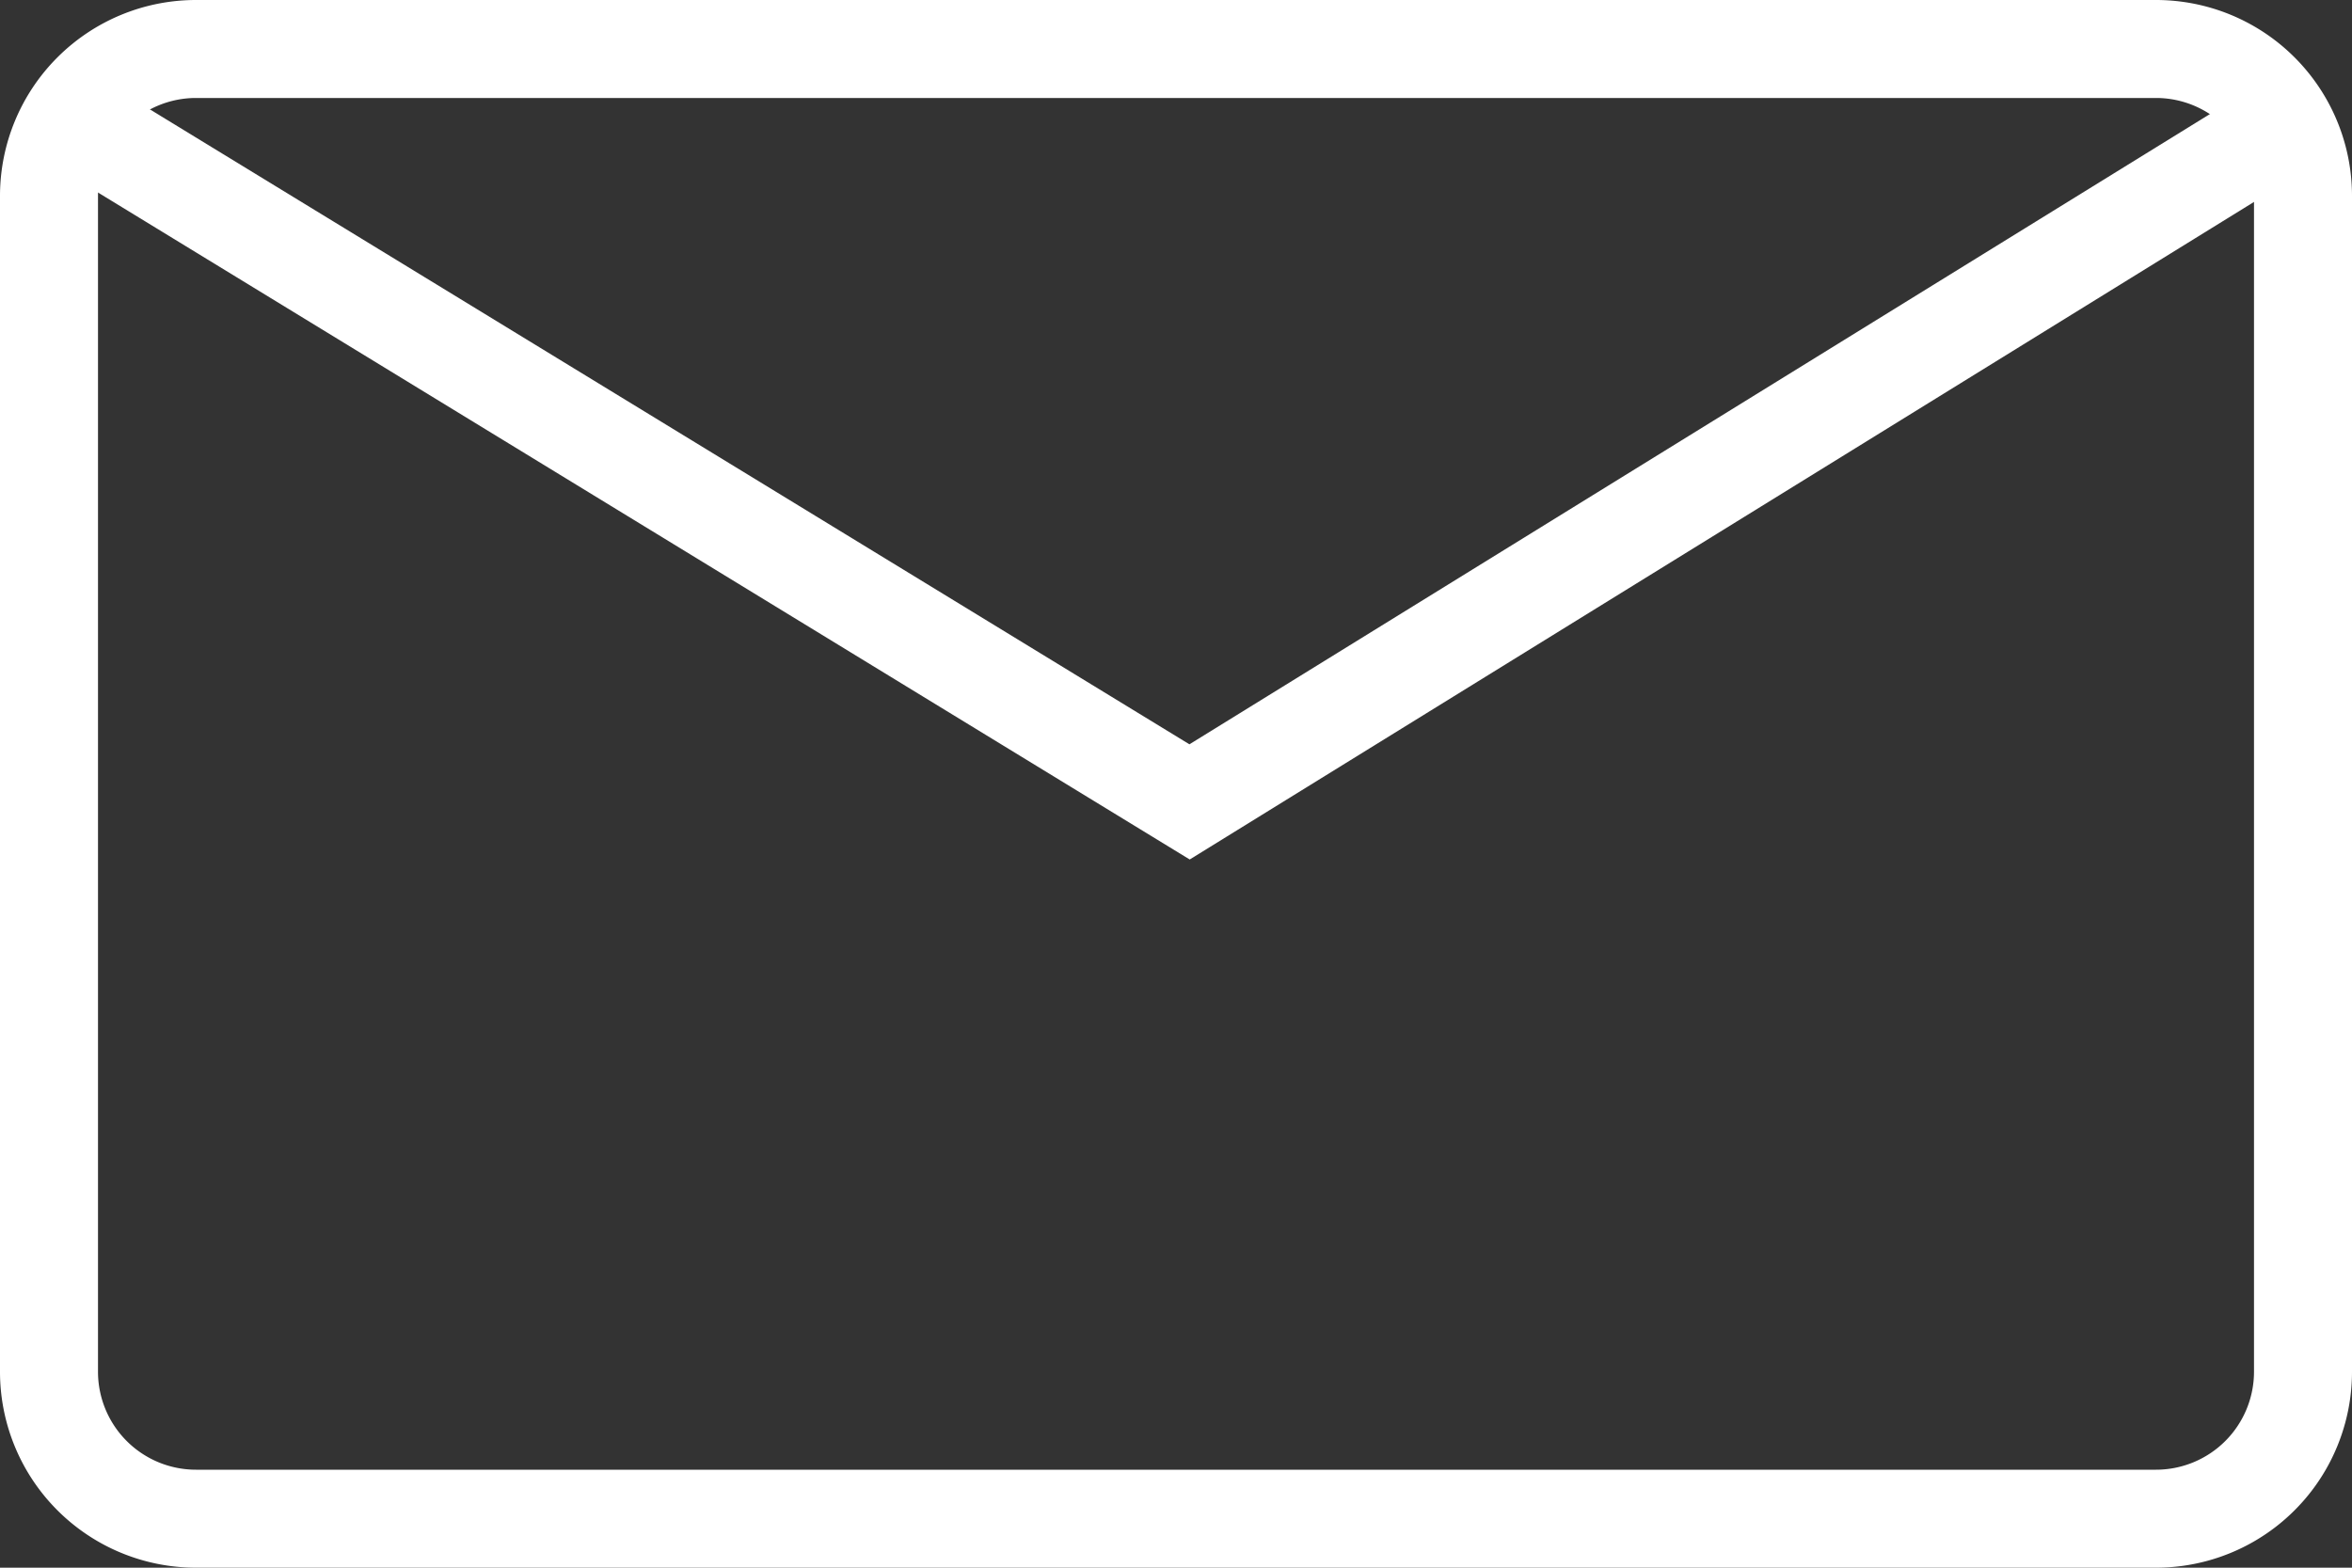 <svg xmlns="http://www.w3.org/2000/svg" width="48" height="32" viewBox="0 0 48 32"><rect x="0" y="0" width="48" height="32" fill="#333333" stroke="none"/><g transform="translate(-1479.859 -20.577)"><path d="M4,2A2,2,0,0,0,2,4V28a2,2,0,0,0,2,2H44a2,2,0,0,0,2-2V4a2,2,0,0,0-2-2H4M4,0H44a4,4,0,0,1,4,4V28a4,4,0,0,1-4,4H4a4,4,0,0,1-4-4V4A4,4,0,0,1,4,0Z" transform="translate(1479.859 20.577)" fill="#fff"/><path d="M1501.815,45.012,1478.229,30.6l1.043-1.707,22.537,13.768L1524.086,28.9l1.051,1.7Z" transform="translate(2.324 -6.891)" fill="#fff"/></g></svg>